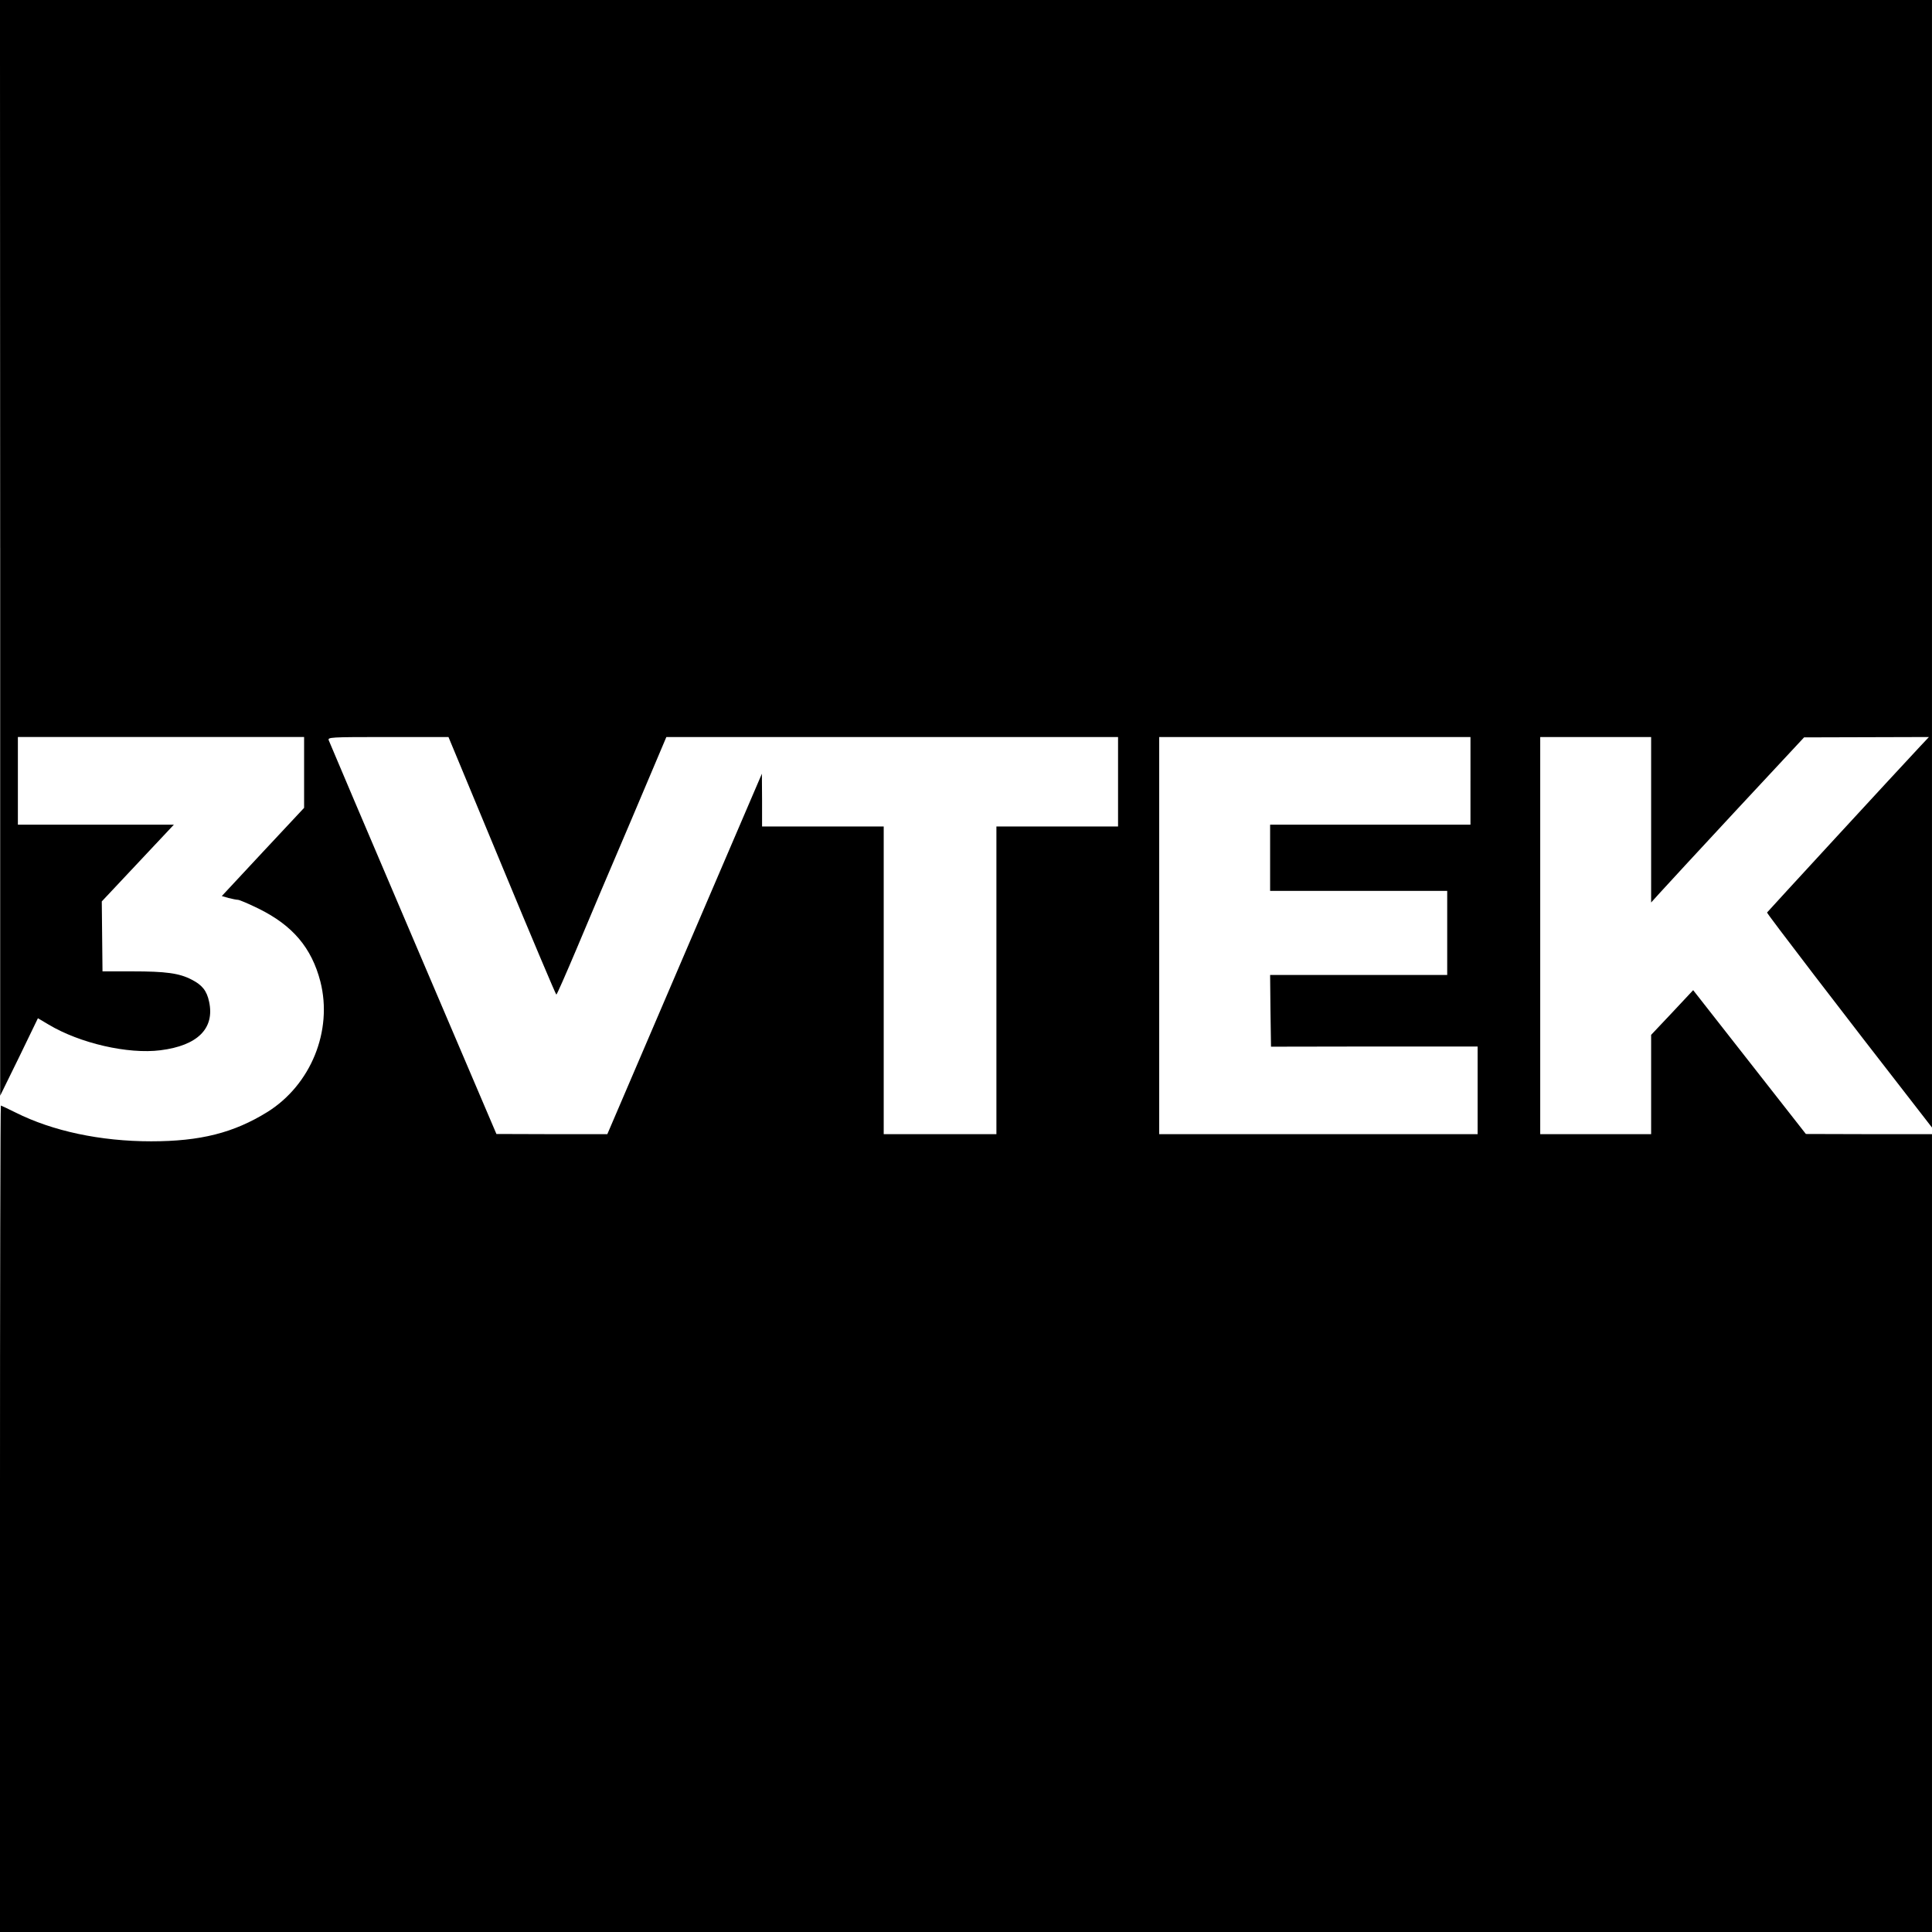 <?xml version="1.0" standalone="no"?>
<!DOCTYPE svg PUBLIC "-//W3C//DTD SVG 20010904//EN"
 "http://www.w3.org/TR/2001/REC-SVG-20010904/DTD/svg10.dtd">
<svg version="1.0" xmlns="http://www.w3.org/2000/svg"
 width="1080pt" height="1080pt" viewBox="0 0 1080 1080"
 preserveAspectRatio="xMidYMid meet">
<g transform="translate(0,1080) scale(0.1,-0.1)"
fill="#000000" stroke="none">
<path d="M1 7738 l0 -3063 106 216 105 217 59 -35 c175 -105 445 -167 626
-144 208 26 304 122 272 271 -13 62 -39 94 -98 124 -69 36 -145 46 -331 46
l-167 0 -2 195 -2 196 201 214 202 215 -436 0 -436 0 0 245 0 245 800 0 800 0
0 -198 0 -198 -230 -246 -230 -247 38 -11 c20 -5 44 -10 52 -10 8 0 60 -22
115 -49 191 -94 297 -219 346 -408 70 -275 -53 -577 -296 -729 -189 -117 -375
-164 -650 -164 -283 0 -551 57 -758 161 -43 21 -80 39 -82 39 -3 0 -5 -1039
-5 -2310 l0 -2310 5400 0 5400 0 0 2230 0 2230 -352 0 -353 1 -315 402 -315
402 -117 -125 -118 -125 0 -277 0 -278 -310 0 -310 0 0 1110 0 1110 310 0 310
0 0 -462 0 -463 48 53 c26 29 218 237 427 462 l380 408 349 1 349 1 -49 -52
c-133 -142 -853 -924 -856 -929 -2 -5 418 -554 860 -1122 l62 -80 0 3151 0
3152 -5400 0 -5400 0 1 -3062z m2805 -1778 c164 -396 301 -720 304 -720 3 0
54 116 114 258 59 141 196 465 305 719 l196 463 1263 0 1262 0 0 -250 0 -250
-340 0 -340 0 0 -860 0 -860 -315 0 -315 0 0 860 0 860 -340 0 -340 0 0 148
-1 147 -432 -1007 -432 -1008 -310 0 -310 1 -465 1090 c-256 600 -468 1099
-472 1110 -7 18 2 19 331 19 l338 0 299 -720z m5414 475 l0 -245 -560 0 -560
0 0 -185 0 -185 495 0 495 0 0 -235 0 -235 -495 0 -495 0 2 -200 3 -201 578 1
577 0 0 -245 0 -245 -890 0 -890 0 0 1110 0 1110 870 0 870 0 0 -245z"/>
</g>
</svg>
